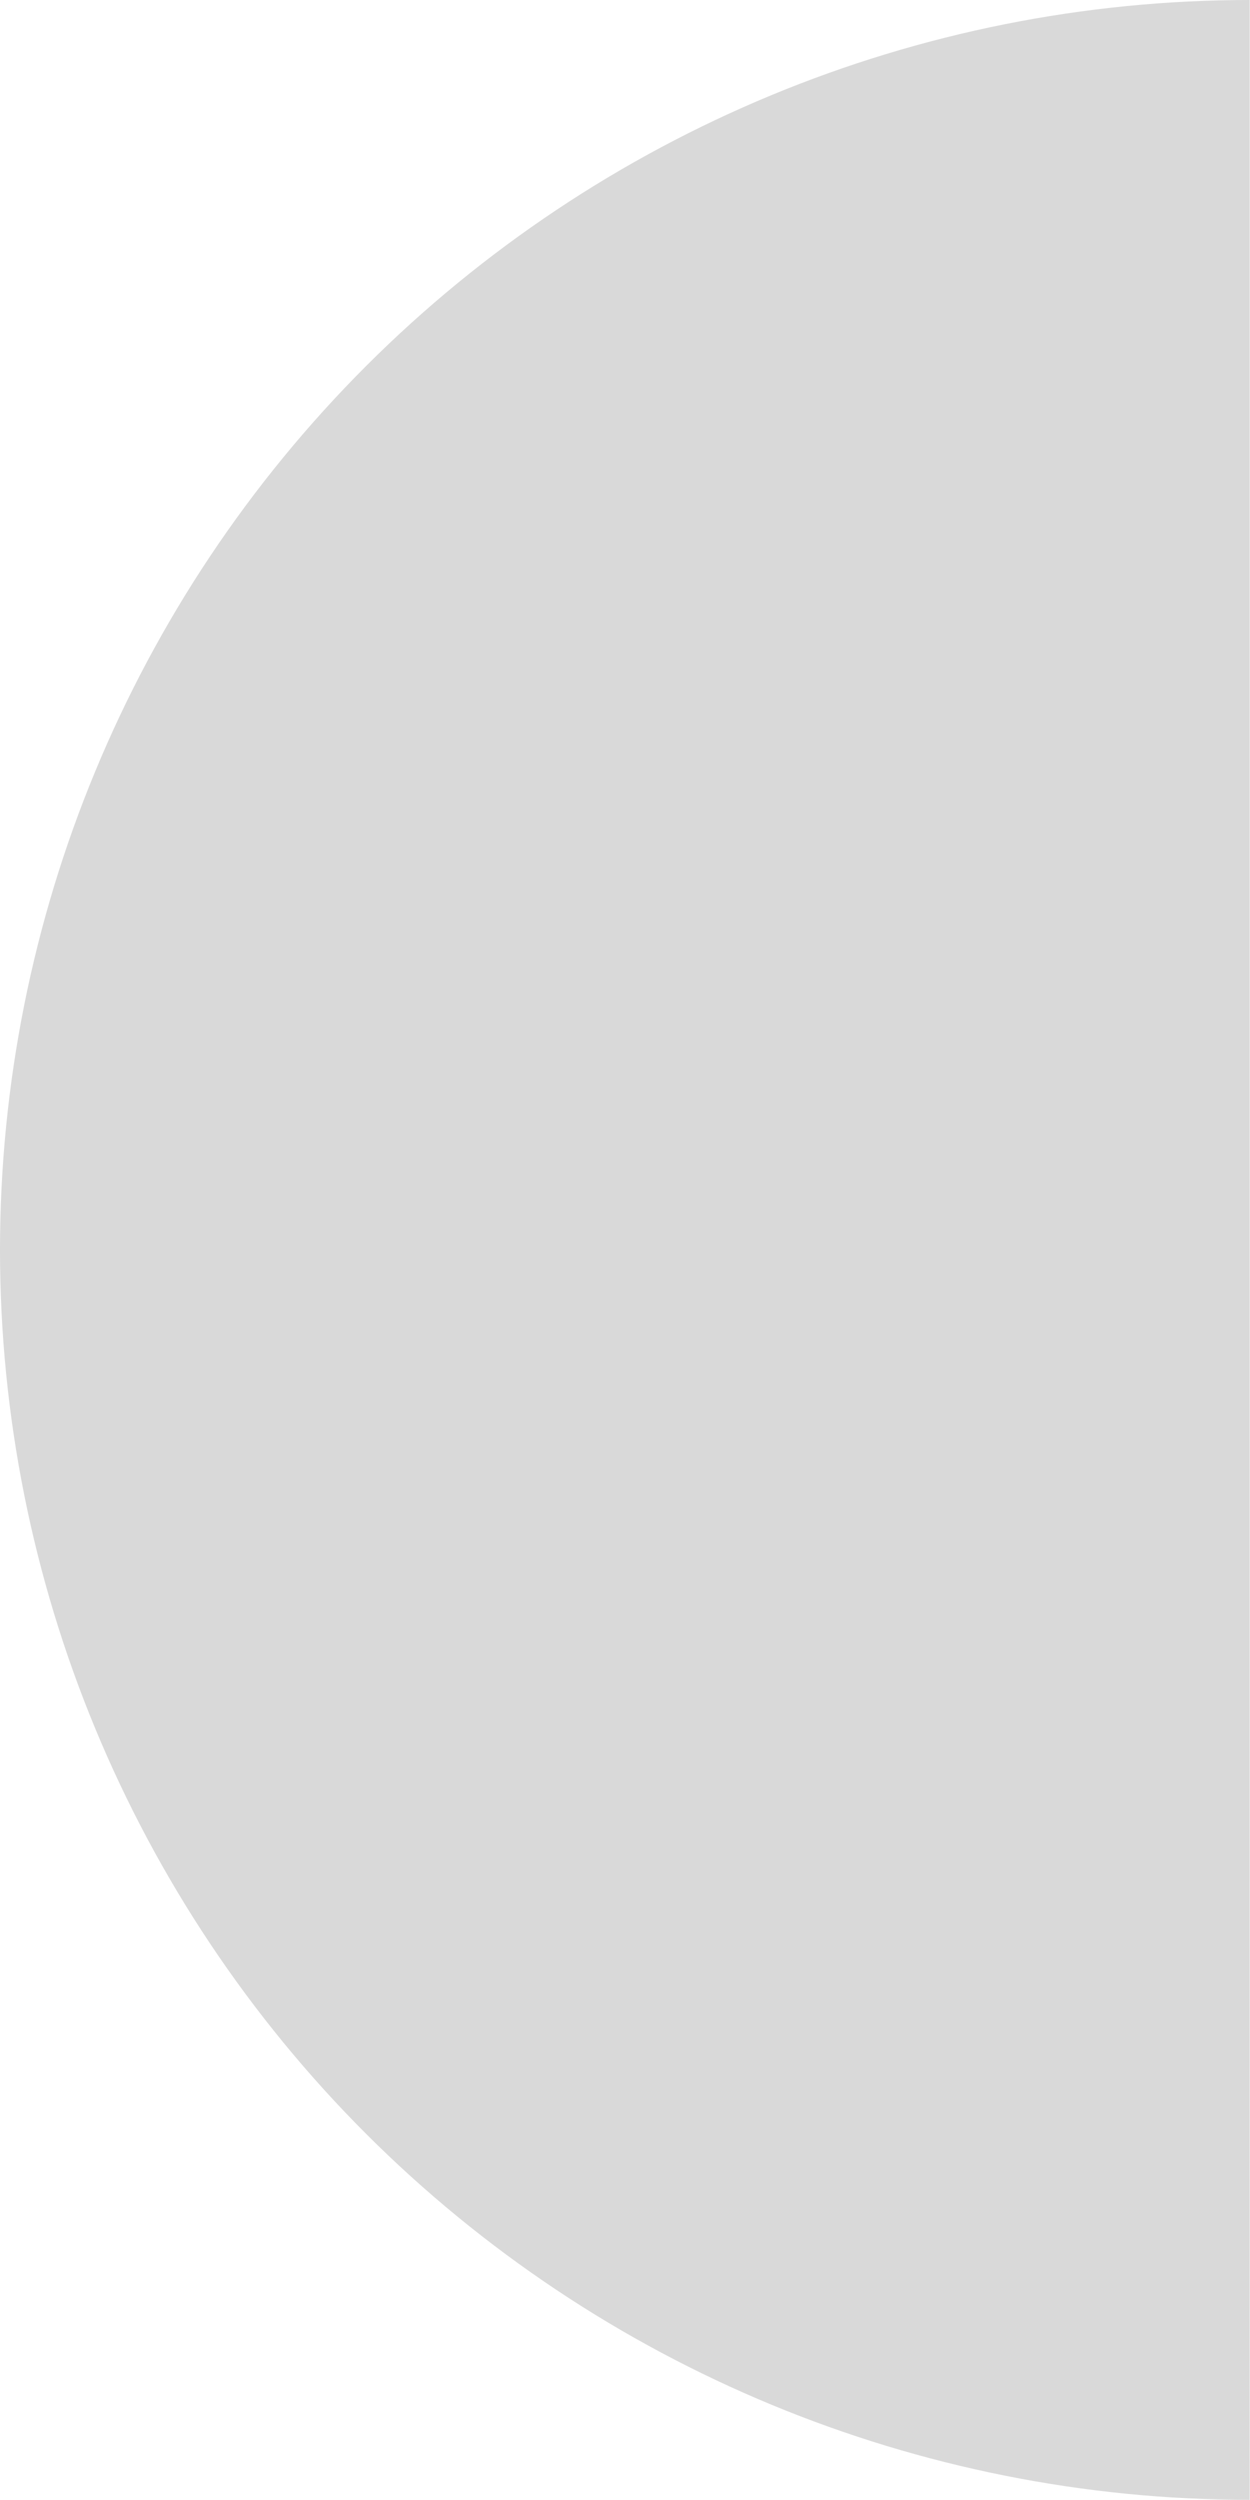 <svg width="1962" height="3923" viewBox="0 0 1962 3923" fill="none" xmlns="http://www.w3.org/2000/svg">
<path d="M1961.5 3923C1441.28 3923 942.363 3716.34 574.51 3348.49C206.657 2980.64 -8.17409e-06 2481.72 -4.12462e-05 1961.5C-7.43183e-05 1441.28 206.657 942.363 574.51 574.51C942.362 206.658 1441.28 3.11016e-05 1961.5 -4.12462e-05L1961.5 1961.5L1961.5 3923Z" fill="#D9D9D9"/>
</svg>
